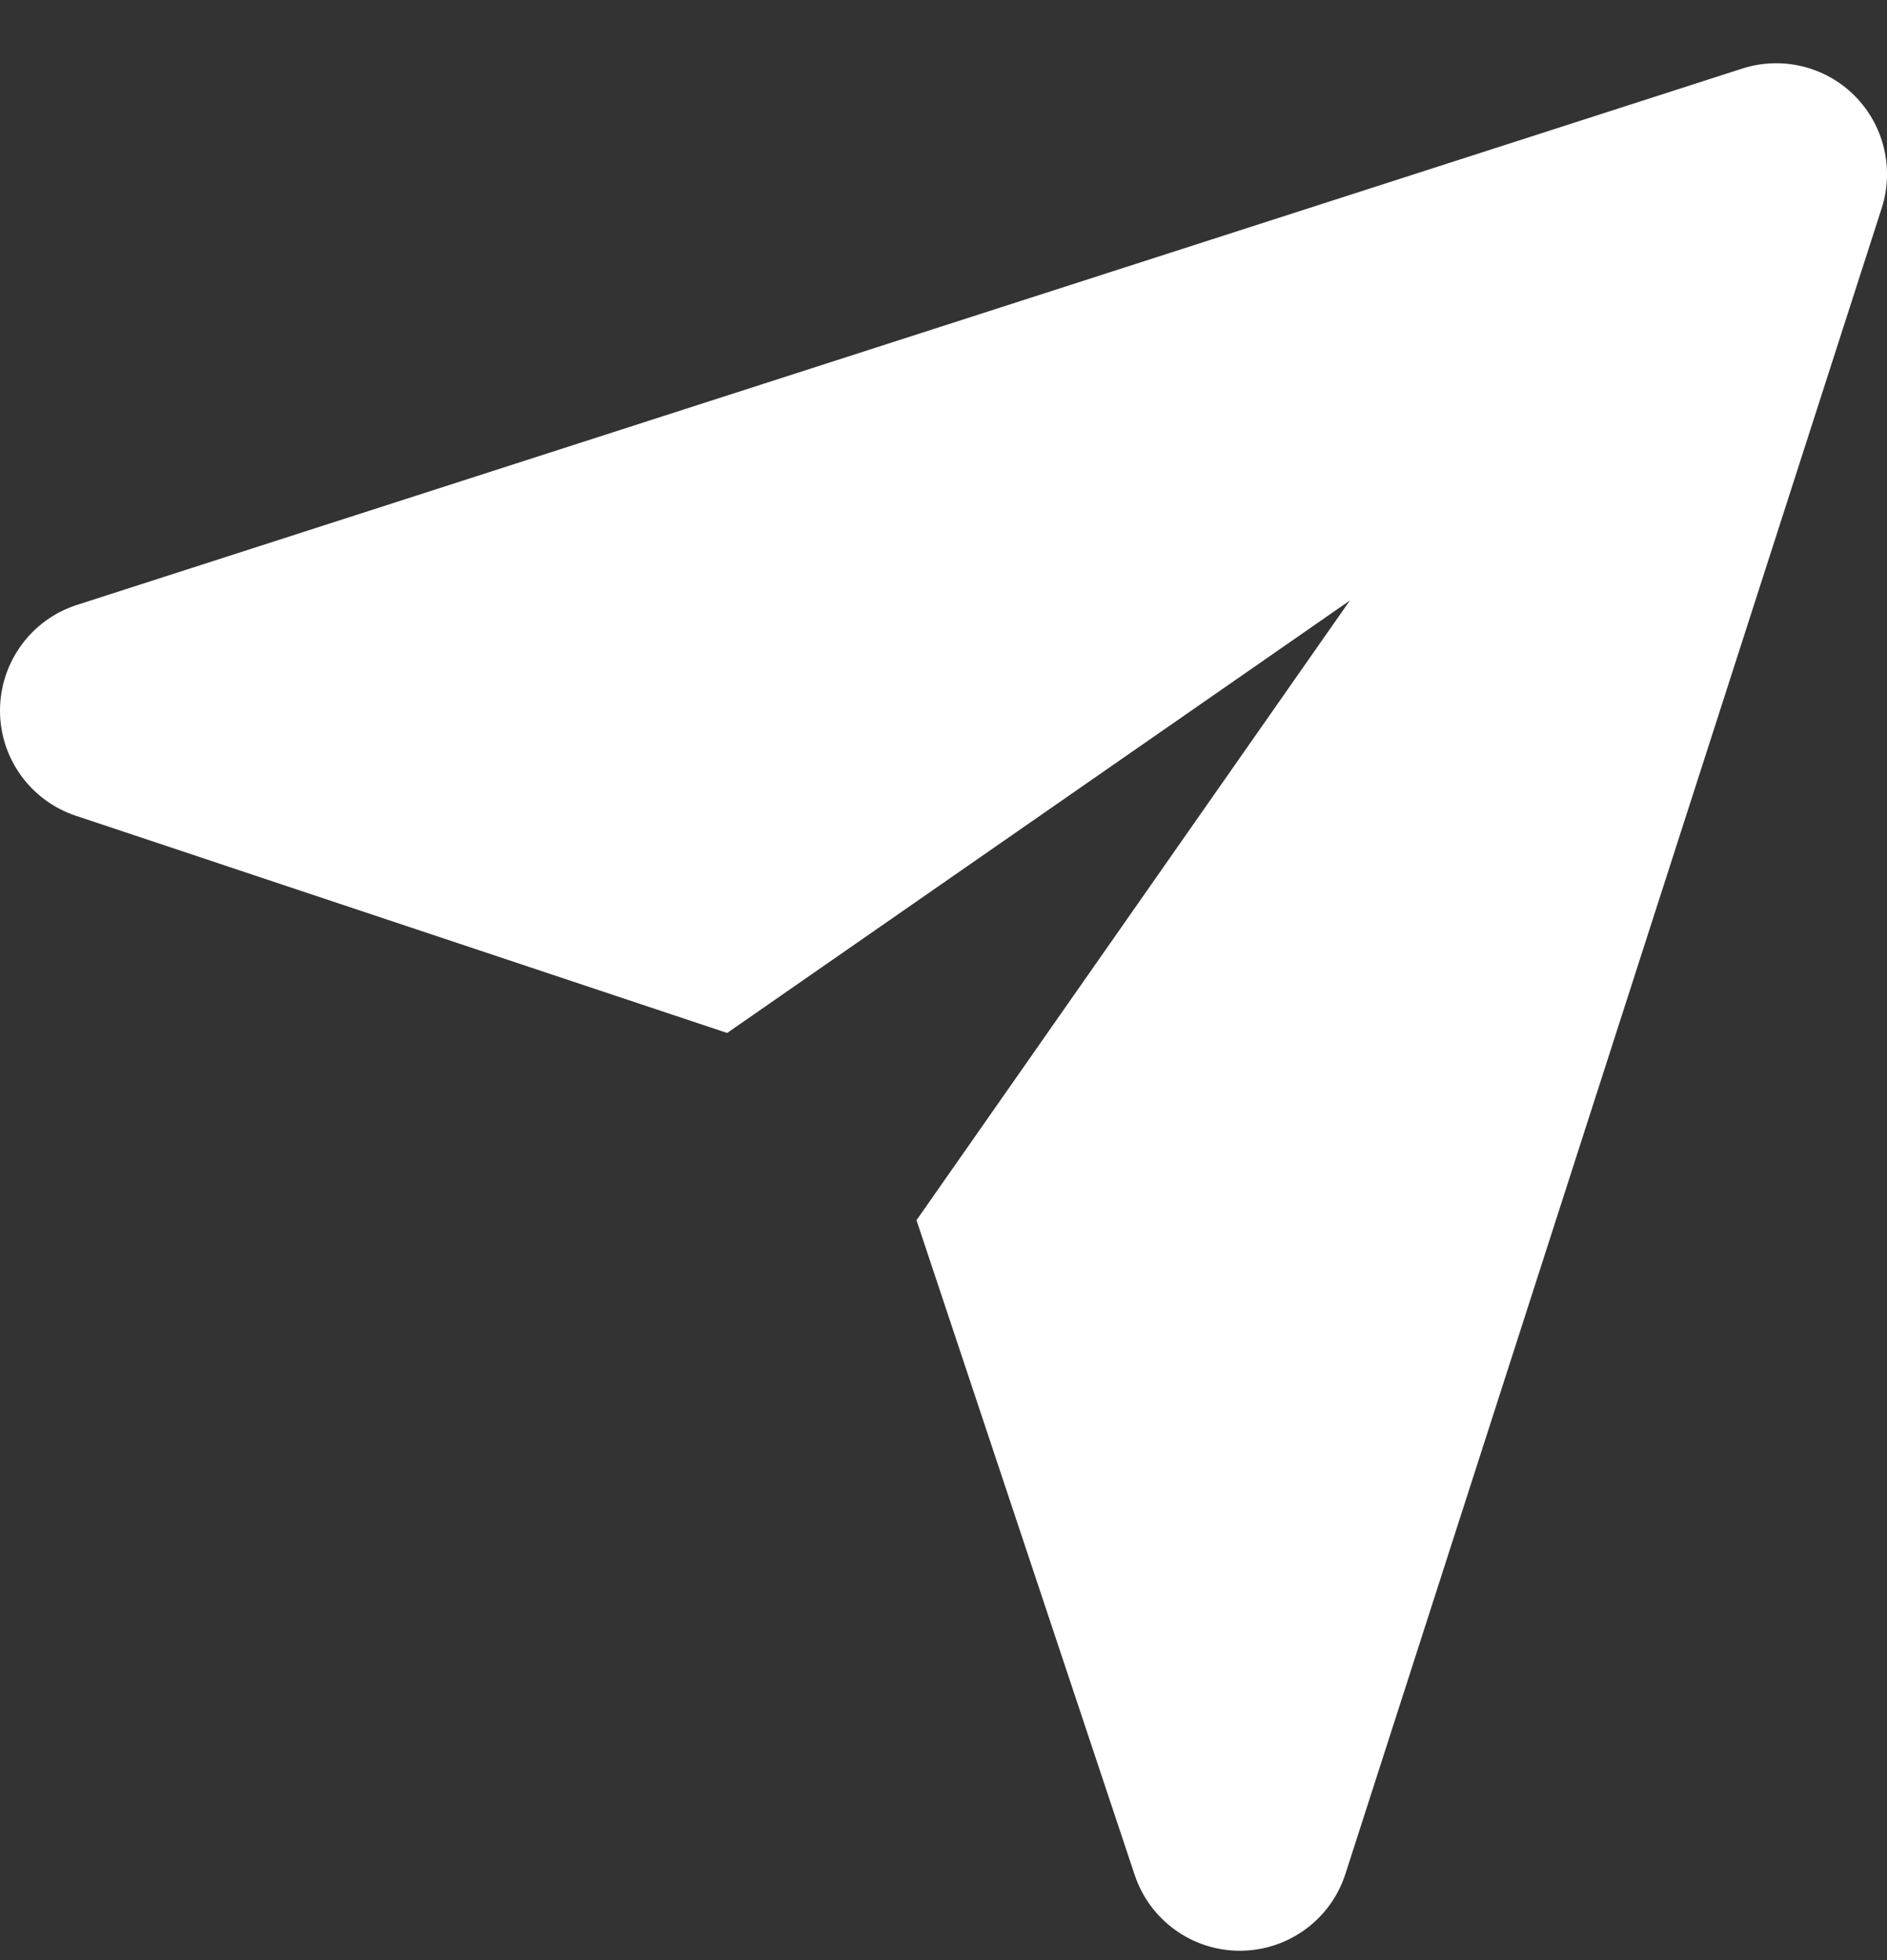 <svg width="26" height="27" viewBox="0 0 26 27" fill="none" xmlns="http://www.w3.org/2000/svg">
<rect x="0" y="0" width="26" height="27" fill="#333333" stroke="none"/>
<path fill-rule="evenodd" clip-rule="evenodd" d="M18.599 8.272L10.019 14.229L1.045 11.237C0.418 11.028 -0.004 10.44 2.29072e-05 9.78C0.004 9.12 0.431 8.535 1.059 8.333L24.004 0.945C24.549 0.769 25.148 0.913 25.553 1.318C25.958 1.723 26.102 2.322 25.927 2.867L18.538 25.812C18.336 26.441 17.752 26.867 17.091 26.871C16.431 26.875 15.843 26.453 15.634 25.826L12.628 16.808L18.599 8.272Z" fill="white"/>
</svg>
